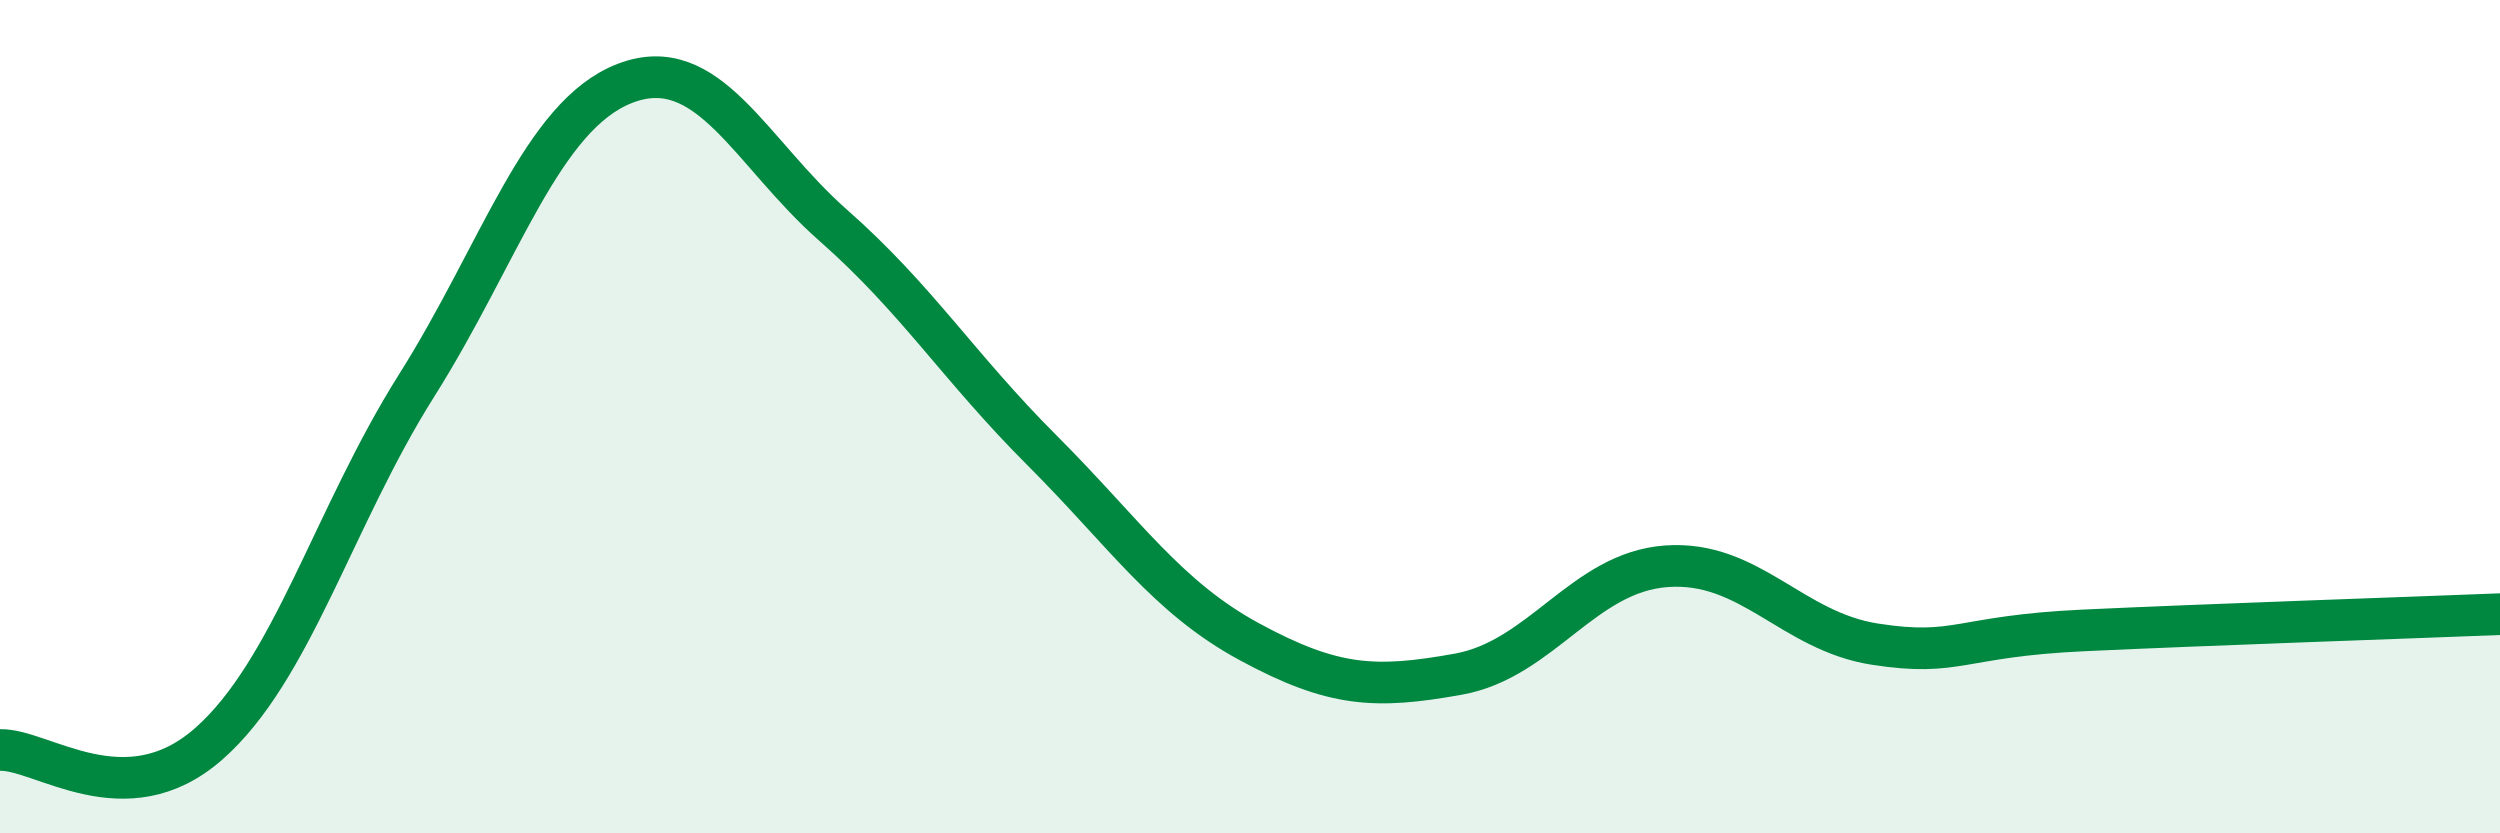 
    <svg width="60" height="20" viewBox="0 0 60 20" xmlns="http://www.w3.org/2000/svg">
      <path
        d="M 0,18 C 1,17.97 3,19.61 5,17.86 C 7,16.11 8,12.42 10,9.25 C 12,6.08 13,2.77 15,2 C 17,1.23 18,3.65 20,5.41 C 22,7.17 23,8.8 25,10.8 C 27,12.8 28,14.33 30,15.41 C 32,16.49 33,16.54 35,16.18 C 37,15.82 38,13.73 40,13.59 C 42,13.45 43,15.15 45,15.46 C 47,15.77 47,15.27 50,15.13 C 53,14.99 58,14.82 60,14.74L60 20L0 20Z"
        fill="#008740"
        opacity="0.1"
        stroke-linecap="round"
        stroke-linejoin="round"
      />
      <path
        d="M 0,18 C 1,17.97 3,19.61 5,17.86 C 7,16.11 8,12.42 10,9.25 C 12,6.08 13,2.77 15,2 C 17,1.23 18,3.65 20,5.41 C 22,7.17 23,8.8 25,10.8 C 27,12.8 28,14.33 30,15.41 C 32,16.49 33,16.54 35,16.18 C 37,15.82 38,13.73 40,13.59 C 42,13.45 43,15.15 45,15.46 C 47,15.77 47,15.27 50,15.13 C 53,14.99 58,14.82 60,14.74"
        stroke="#008740"
        stroke-width="1"
        fill="none"
        stroke-linecap="round"
        stroke-linejoin="round"
      />
    </svg>
  